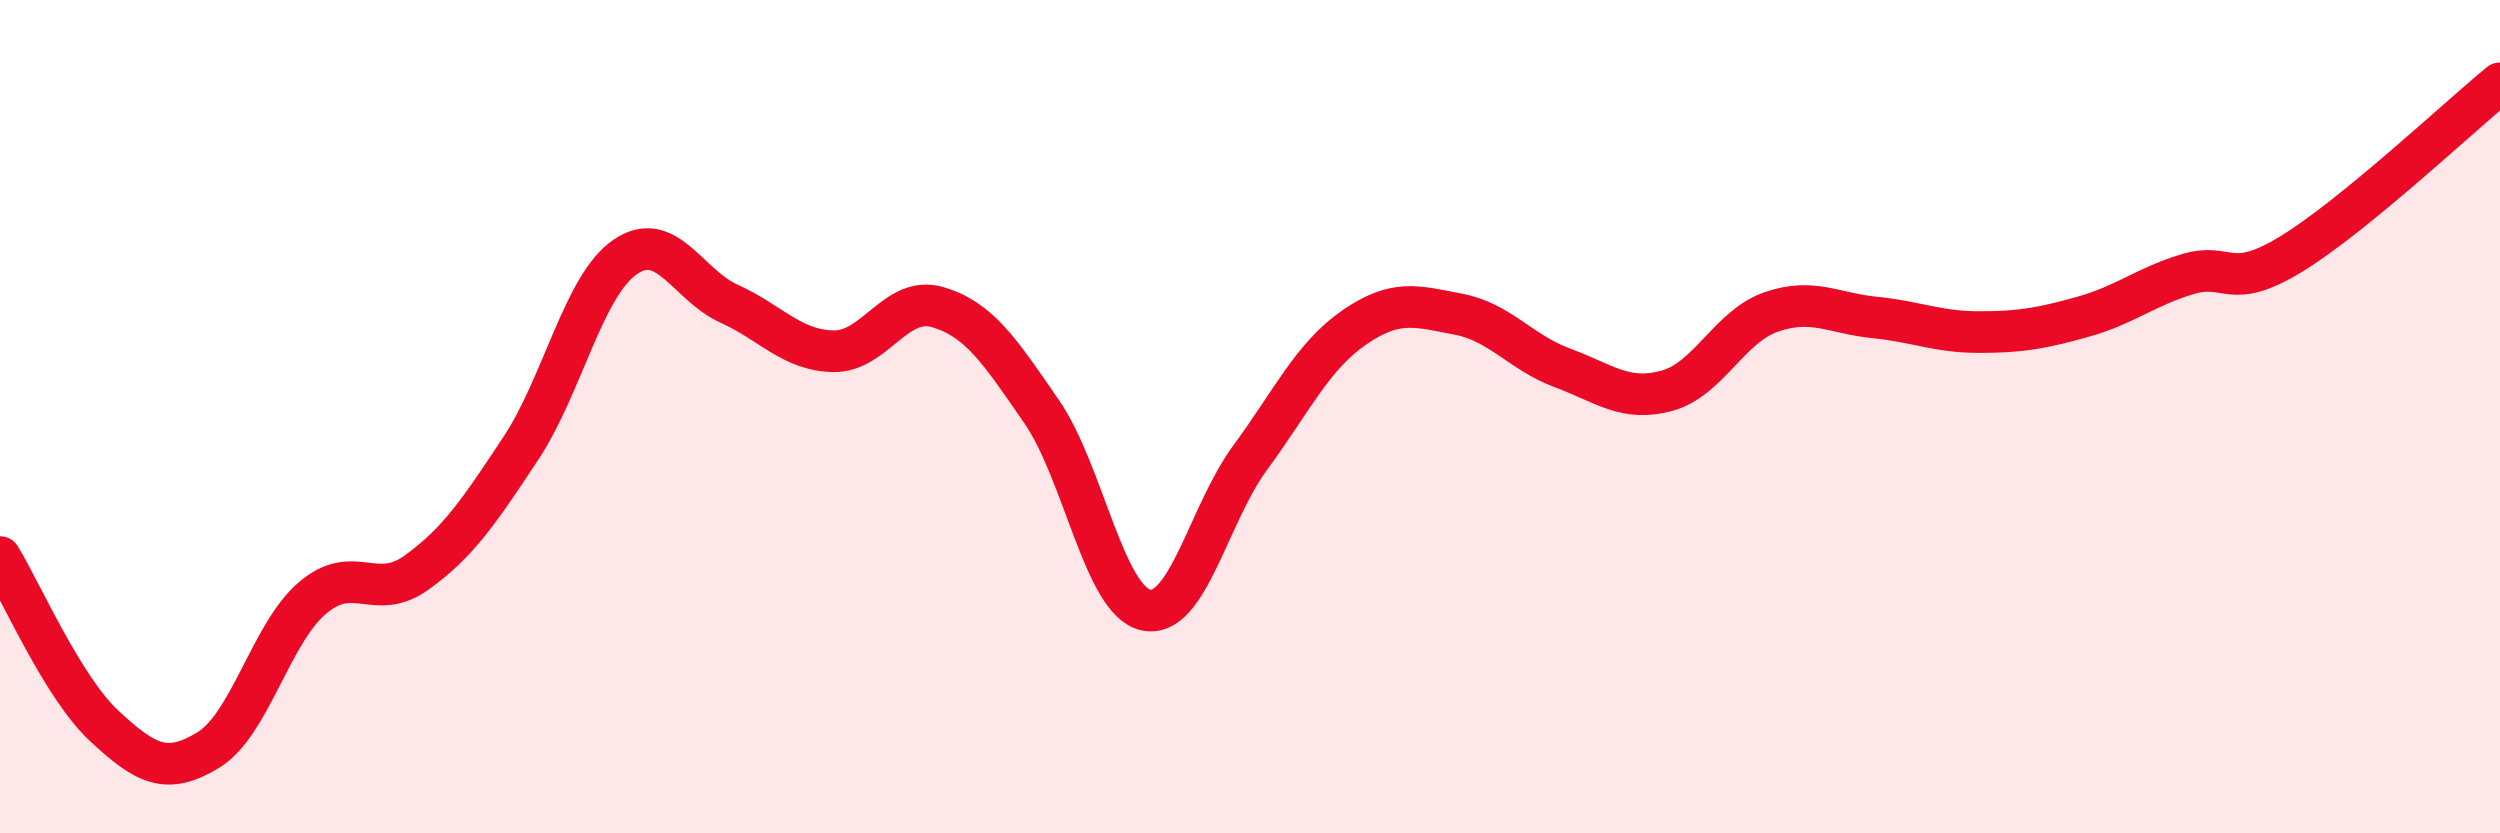 
    <svg width="60" height="20" viewBox="0 0 60 20" xmlns="http://www.w3.org/2000/svg">
      <path
        d="M 0,13.37 C 0.5,14.18 1.5,16.49 2.5,17.42 C 3.5,18.35 4,18.61 5,18 C 6,17.39 6.5,15.2 7.5,14.35 C 8.5,13.5 9,14.46 10,13.74 C 11,13.02 11.5,12.27 12.5,10.76 C 13.5,9.25 14,6.86 15,6.17 C 16,5.48 16.5,6.84 17.5,7.29 C 18.5,7.74 19,8.41 20,8.43 C 21,8.45 21.5,7.08 22.5,7.37 C 23.5,7.66 24,8.43 25,9.88 C 26,11.33 26.5,14.42 27.5,14.64 C 28.5,14.86 29,12.35 30,10.99 C 31,9.63 31.5,8.55 32.5,7.86 C 33.5,7.17 34,7.35 35,7.54 C 36,7.73 36.5,8.46 37.5,8.83 C 38.5,9.2 39,9.65 40,9.38 C 41,9.11 41.5,7.84 42.5,7.49 C 43.5,7.14 44,7.52 45,7.62 C 46,7.72 46.5,7.97 47.5,7.97 C 48.5,7.97 49,7.88 50,7.6 C 51,7.32 51.5,6.88 52.5,6.58 C 53.5,6.28 53.5,7.01 55,6.09 C 56.5,5.17 59,2.82 60,2L60 20L0 20Z"
        fill="#EB0A25"
        opacity="0.1"
        stroke-linecap="round"
        stroke-linejoin="round"
      />
      <path
        d="M 0,13.37 C 0.5,14.18 1.5,16.49 2.5,17.42 C 3.5,18.35 4,18.61 5,18 C 6,17.39 6.5,15.2 7.5,14.35 C 8.5,13.5 9,14.46 10,13.74 C 11,13.02 11.5,12.27 12.5,10.76 C 13.5,9.25 14,6.86 15,6.17 C 16,5.48 16.5,6.84 17.5,7.29 C 18.5,7.74 19,8.41 20,8.43 C 21,8.45 21.5,7.08 22.5,7.37 C 23.5,7.66 24,8.43 25,9.88 C 26,11.33 26.5,14.42 27.5,14.64 C 28.5,14.86 29,12.35 30,10.99 C 31,9.63 31.5,8.55 32.5,7.86 C 33.5,7.17 34,7.35 35,7.54 C 36,7.73 36.5,8.46 37.5,8.83 C 38.5,9.2 39,9.65 40,9.38 C 41,9.11 41.5,7.84 42.5,7.49 C 43.5,7.14 44,7.52 45,7.62 C 46,7.72 46.5,7.97 47.5,7.97 C 48.5,7.97 49,7.88 50,7.6 C 51,7.32 51.5,6.88 52.5,6.58 C 53.5,6.28 53.5,7.01 55,6.09 C 56.5,5.17 59,2.82 60,2"
        stroke="#EB0A25"
        stroke-width="1"
        fill="none"
        stroke-linecap="round"
        stroke-linejoin="round"
      />
    </svg>
  